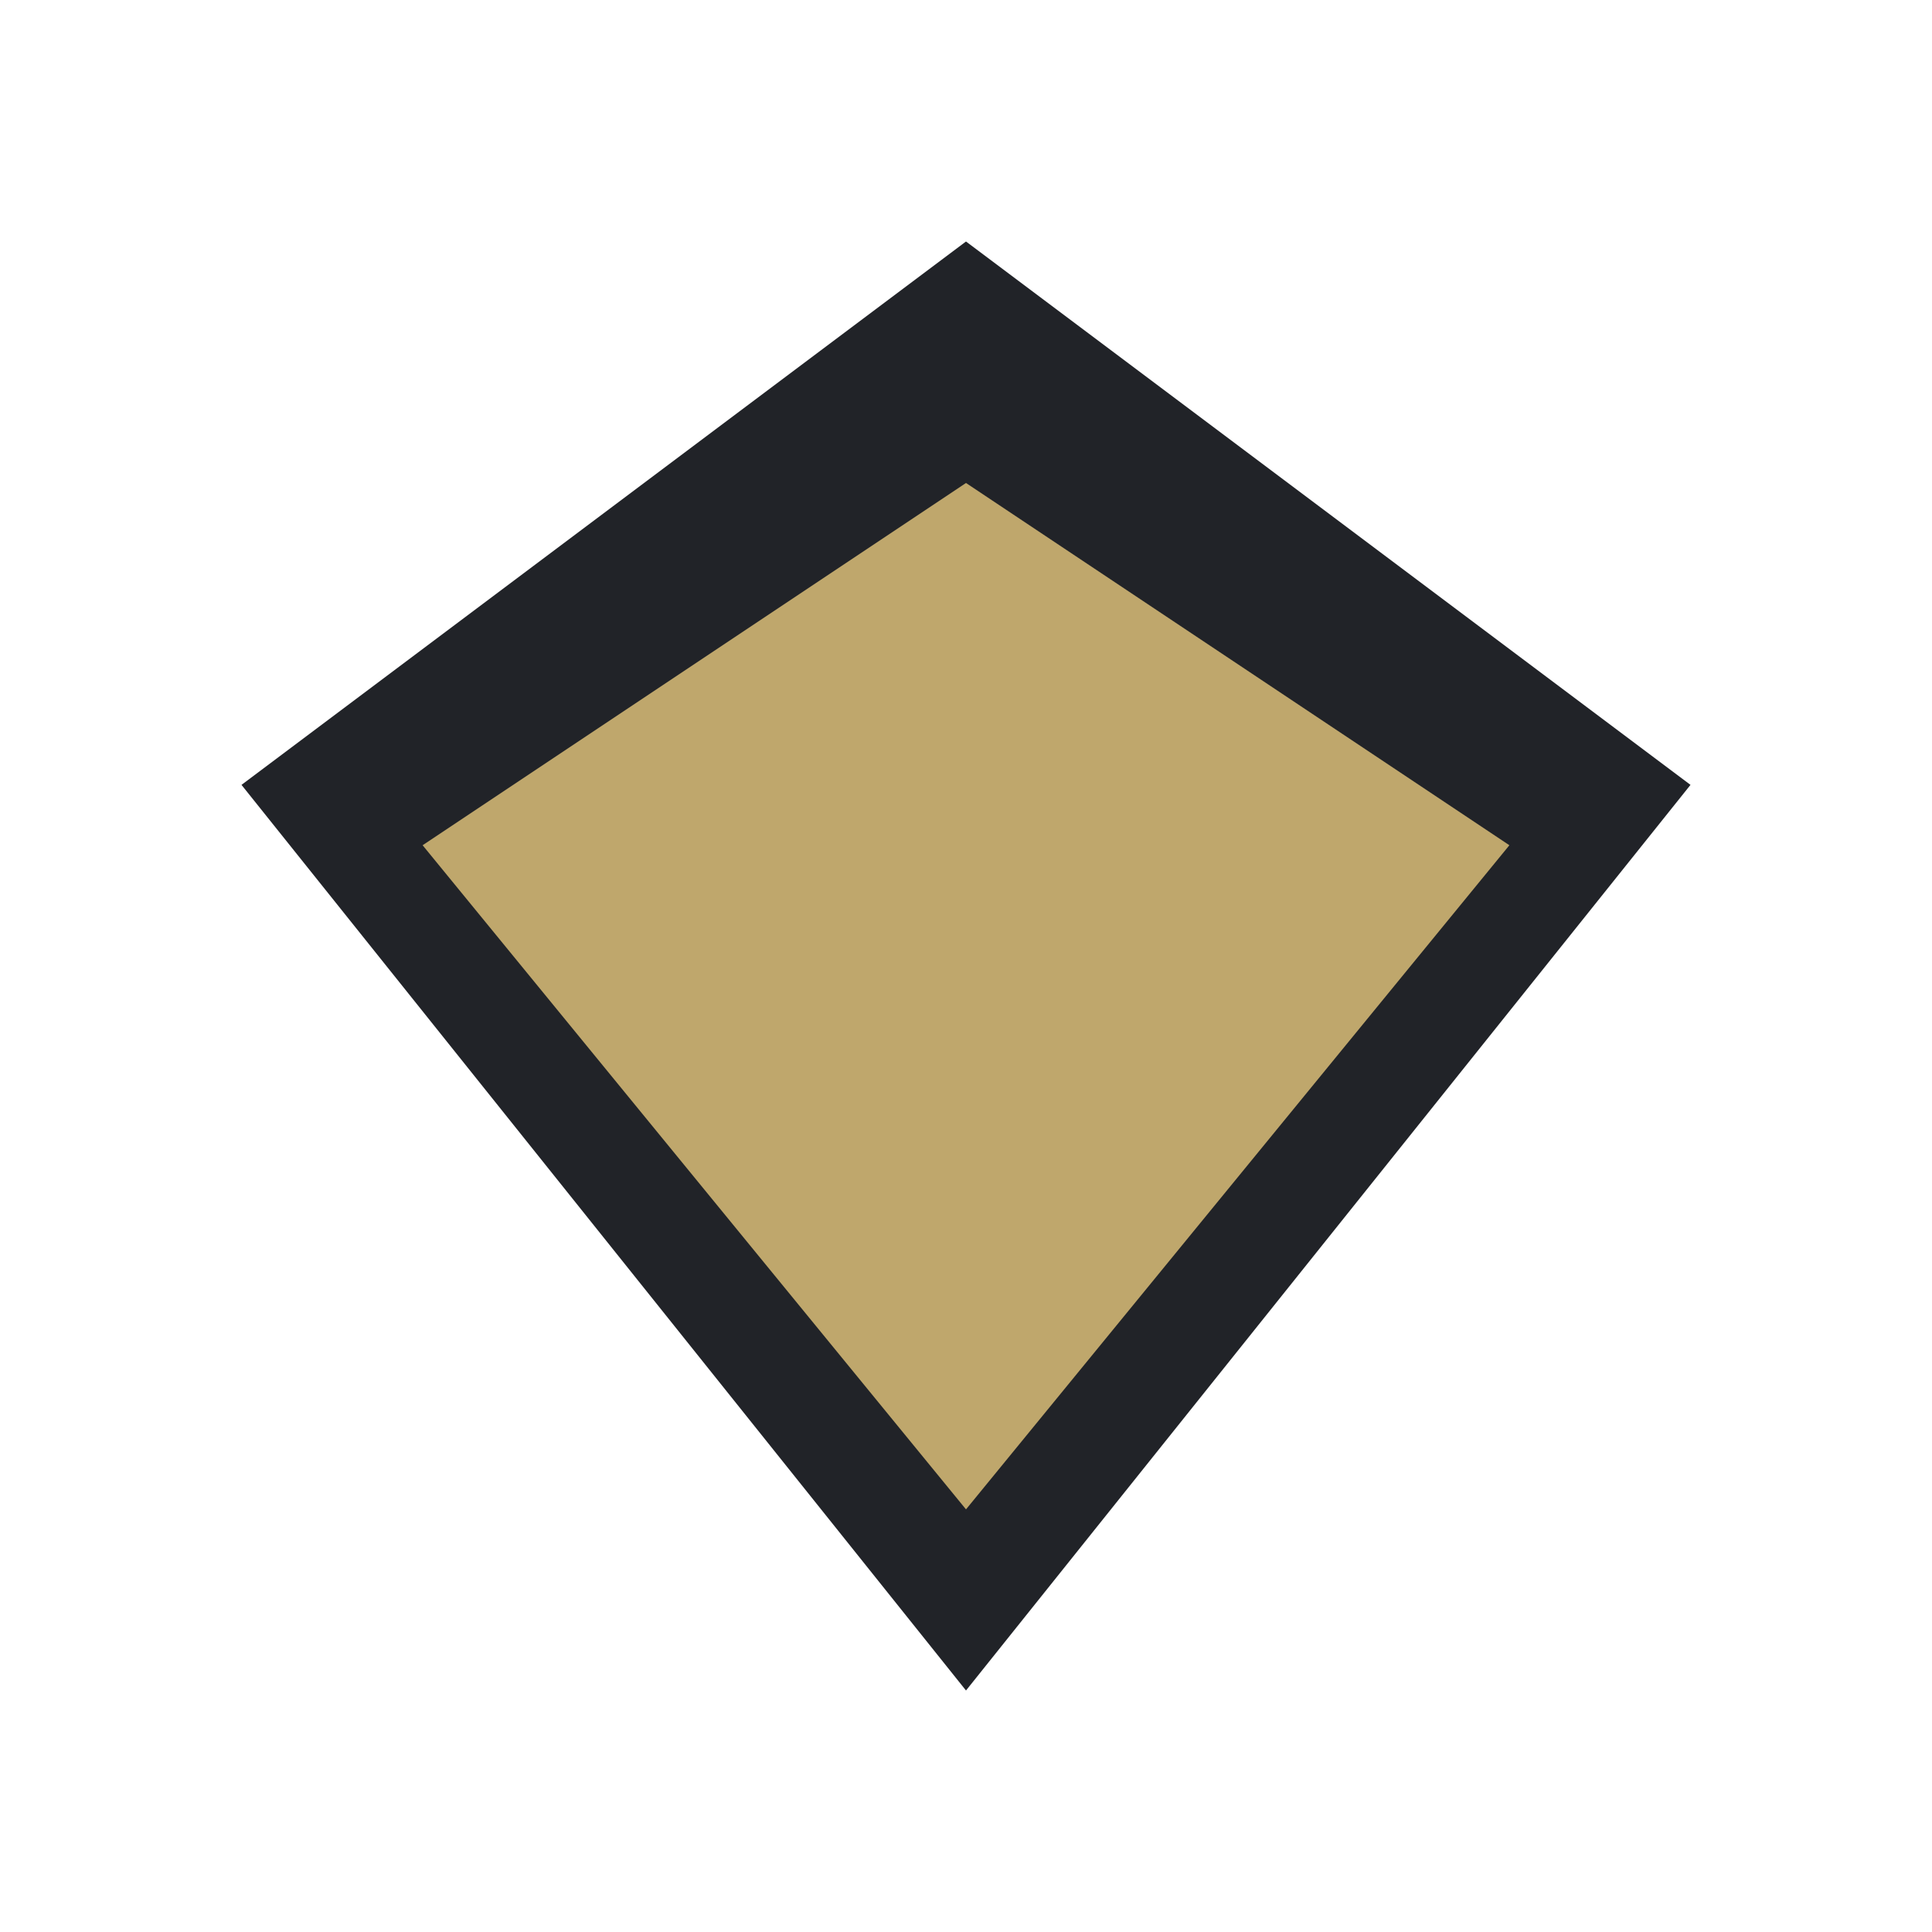 <?xml version="1.0" encoding="UTF-8"?>
<svg xmlns="http://www.w3.org/2000/svg" width="32" height="32" viewBox="0 0 32 32"><polygon points="16,4 28,13 16,28 4,13" fill="#212328"/><polygon points="16,8 25,14 16,25 7,14" fill="#BFA76C"/></svg>